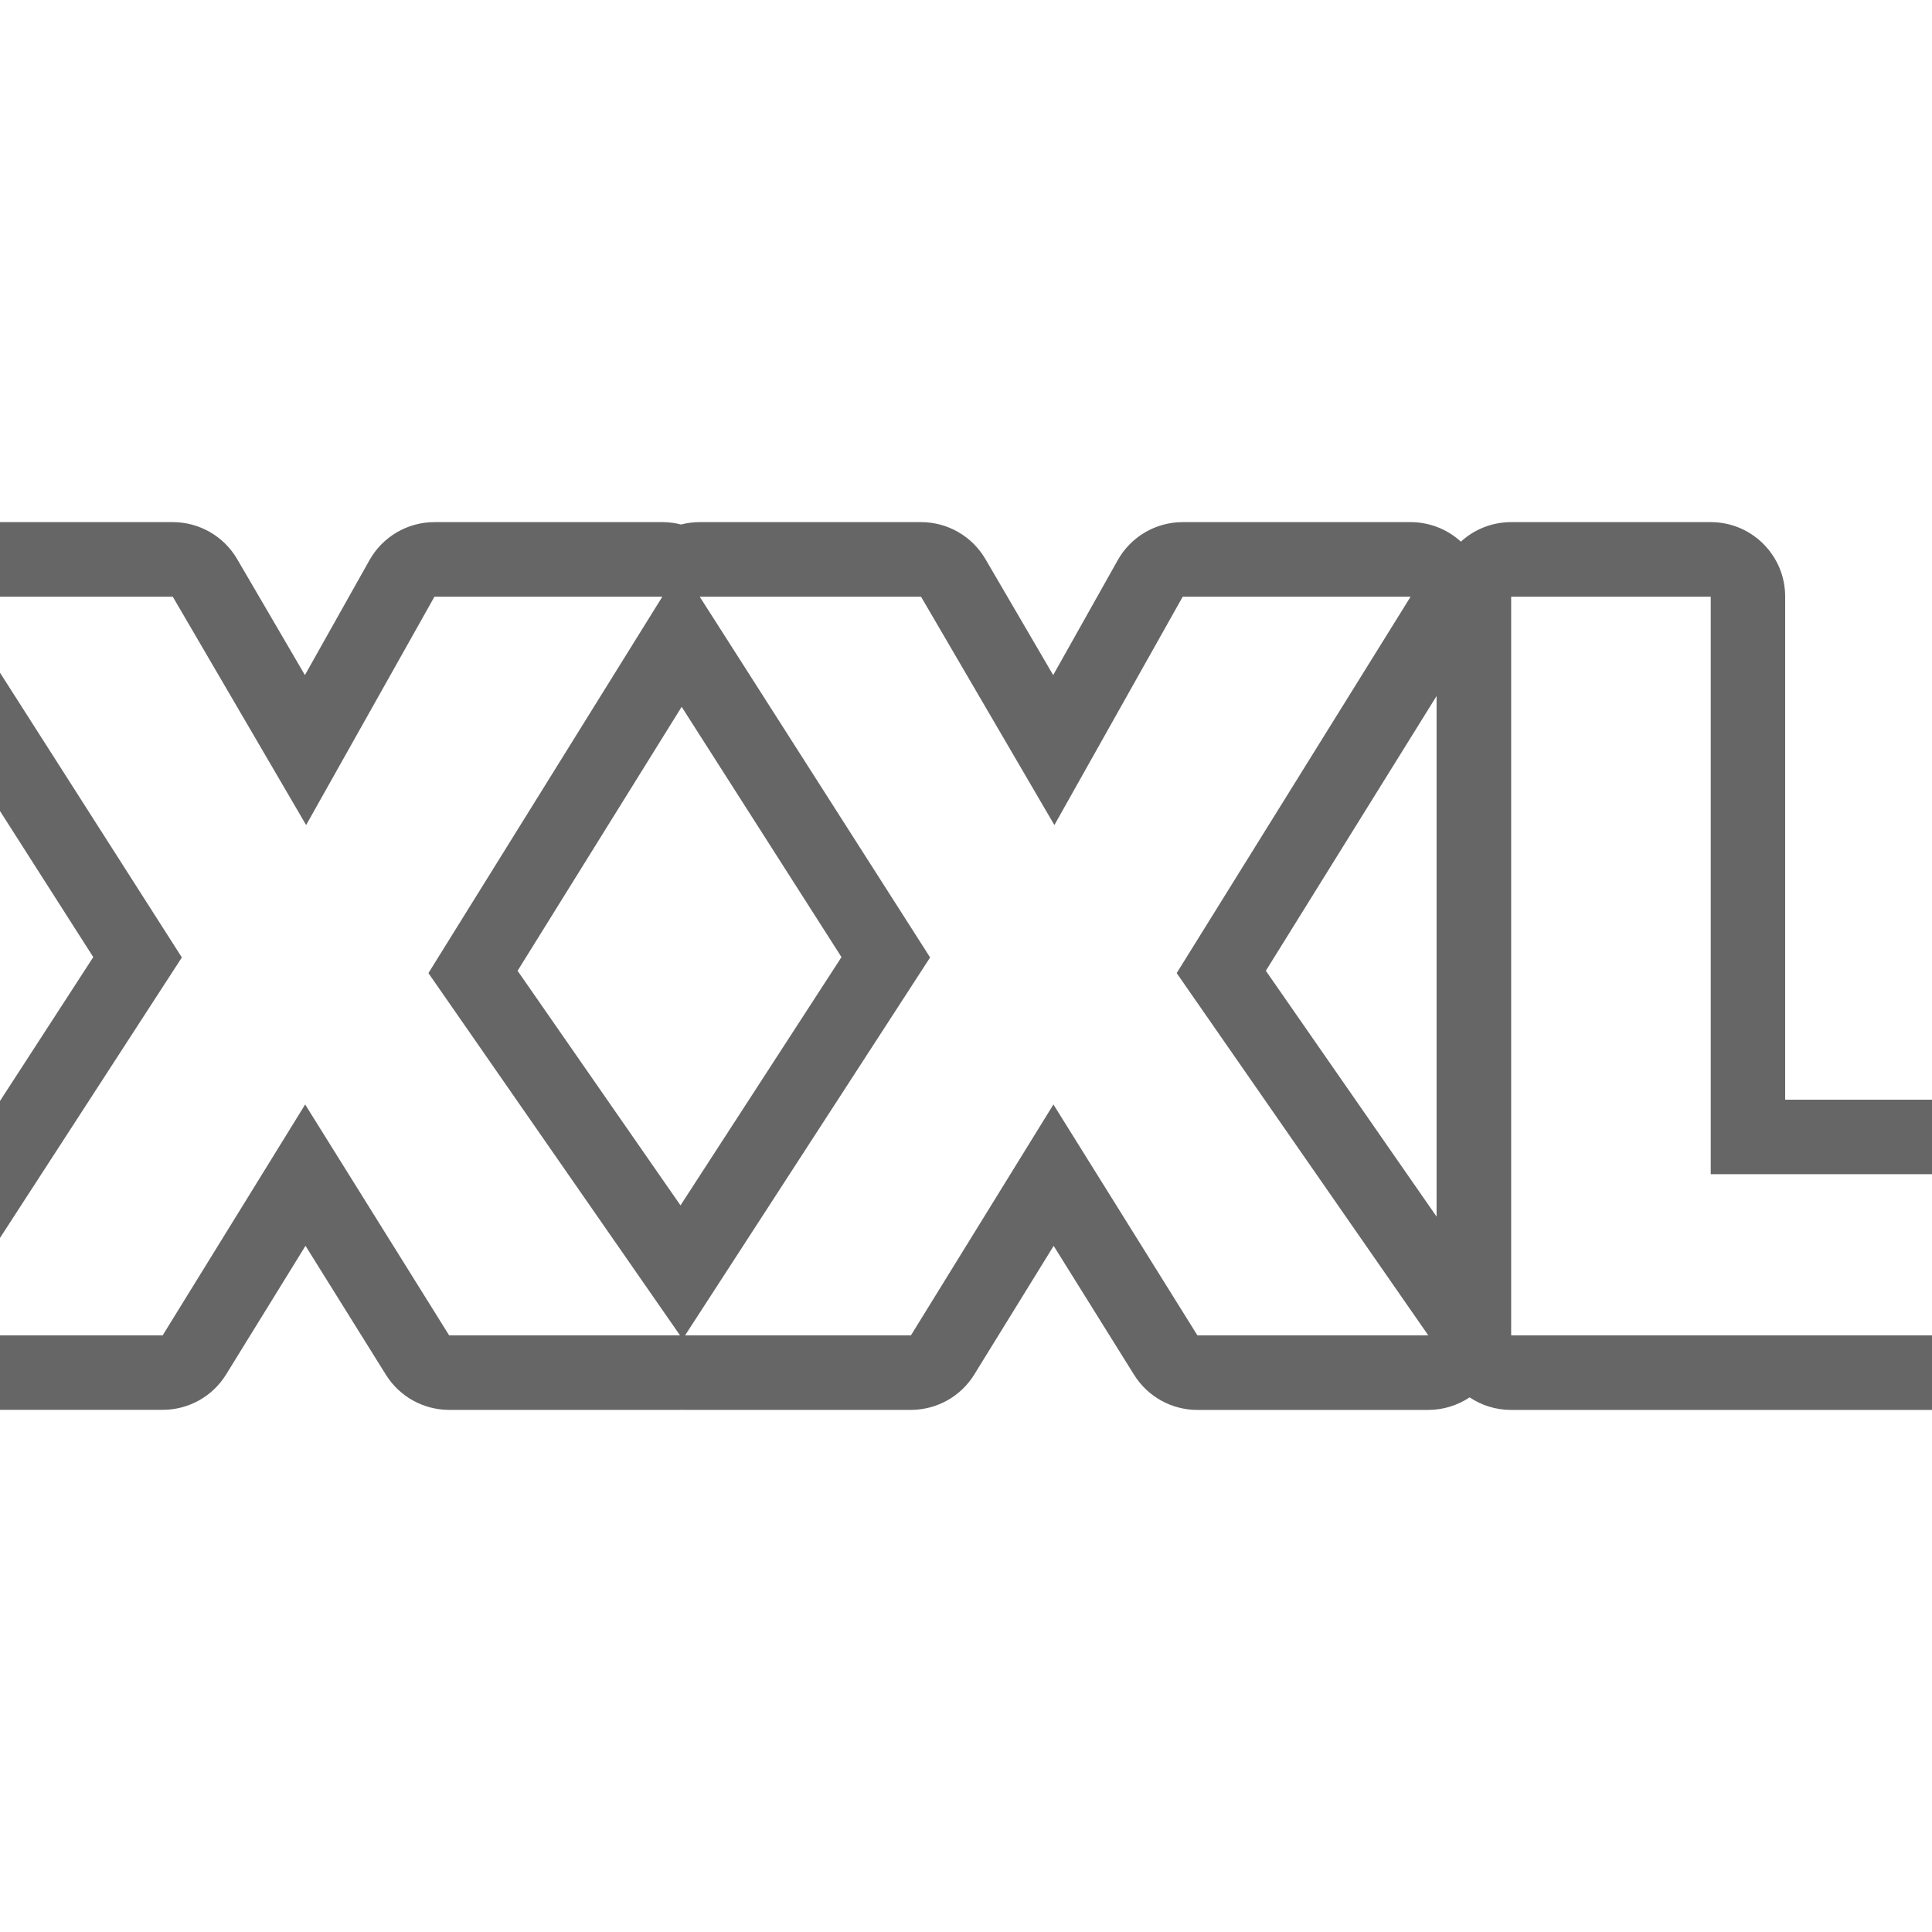 <svg xml:space="preserve" style="enable-background:new 0 0 50 50;" viewBox="5 5 40 40" y="0px" x="0px" xmlns:xlink="http://www.w3.org/1999/xlink" xmlns="http://www.w3.org/2000/svg" id="Ebene_1" version="1.1">
<style type="text/css">
	.st7{fill:#666666;}
</style>
<path d="M40.419,17.354v11.956h5.889v3.337h-10.021V17.354H40.419 M34.205,17.354l-4.843,7.793l5.209,7.5
	h-4.78l-2.981-4.78l-2.95,4.78h-4.676l5.073-7.824l-4.77-7.469h4.582l2.761,4.728l2.657-4.728H34.205
	 M18.713,17.354l-4.843,7.793l5.209,7.5h-4.78l-2.981-4.78l-2.95,4.78H3.692l5.073-7.824l-4.77-7.469h4.582
	l2.761,4.728l2.657-4.728H18.713 M40.419,15.81h-4.132c-0.401,0-0.766,0.153-1.041,0.404
	c-0.28-0.256-0.65-0.404-1.041-0.404h-4.718c-0.558,0-1.072,0.301-1.345,0.787l-1.337,2.38l-1.403-2.402
	c-0.277-0.474-0.784-0.765-1.333-0.765h-4.582c-0.132,0-0.262,0.017-0.387,0.049
	c-0.125-0.032-0.255-0.049-0.387-0.049h-4.718c-0.558,0-1.072,0.301-1.345,0.787l-1.337,2.38l-1.403-2.402
	c-0.277-0.474-0.784-0.765-1.333-0.765H3.996c-0.564,0-1.083,0.307-1.353,0.802
	c-0.271,0.494-0.251,1.097,0.053,1.572l4.235,6.632l-4.533,6.991c-0.308,0.475-0.331,1.079-0.061,1.576
	c0.27,0.497,0.79,0.806,1.356,0.806h4.676c0.535,0,1.032-0.277,1.313-0.733l1.643-2.663l1.665,2.67
	c0.282,0.452,0.777,0.727,1.309,0.727h4.78c0.018,0,0.035-0,0.052-0.001c0.017,0.001,0.035,0.001,0.052,0.001
	h4.676c0.535,0,1.032-0.277,1.313-0.733l1.643-2.663l1.665,2.67c0.282,0.452,0.777,0.727,1.309,0.727h4.78
	c0.311,0,0.608-0.094,0.858-0.26c0.245,0.164,0.54,0.26,0.858,0.26h10.021c0.852,0,1.543-0.691,1.543-1.543
	v-3.337c0-0.852-0.691-1.543-1.543-1.543h-4.346v-10.413C41.962,16.501,41.271,15.81,40.419,15.81L40.419,15.81z
	 M31.208,25.099l3.535-5.689v10.779L31.208,25.099L31.208,25.099z M15.716,25.099l3.397-5.465l3.309,5.182l-3.333,5.14
	L15.716,25.099L15.716,25.099z" class="st7"></path>
</svg>
